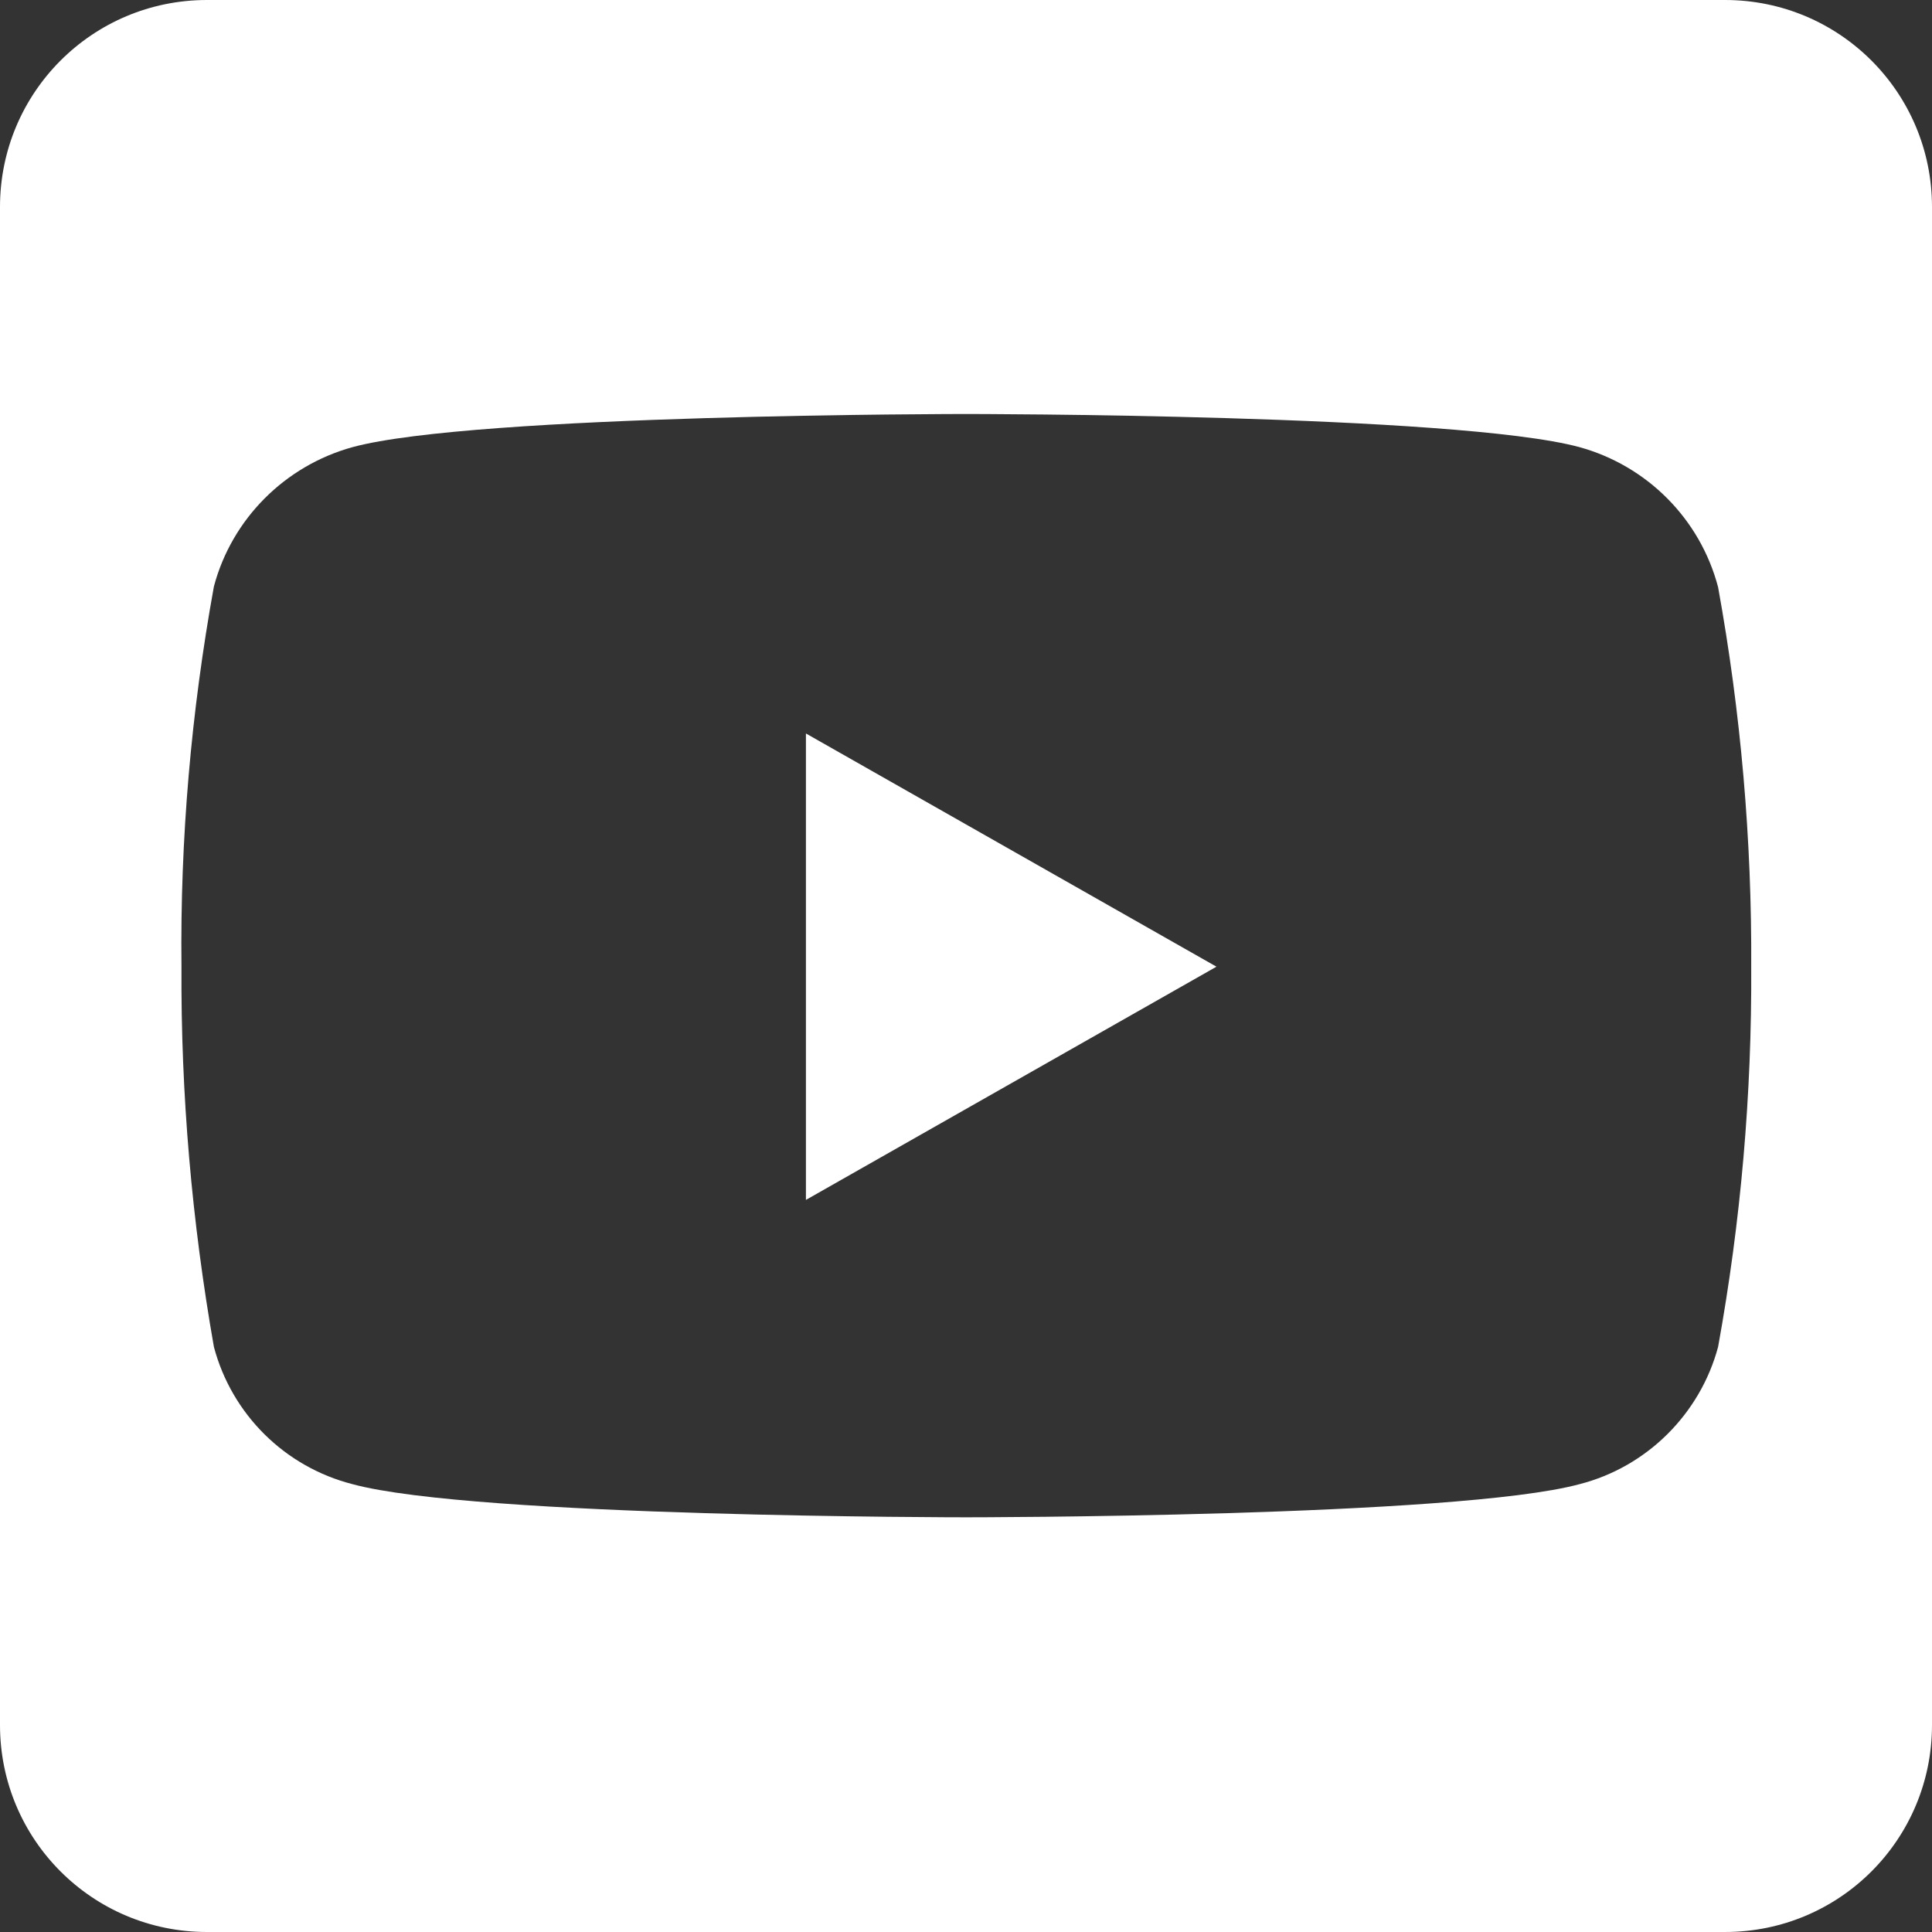 <?xml version="1.0" encoding="UTF-8"?><svg id="Layer_1" xmlns="http://www.w3.org/2000/svg" viewBox="0 0 28 28"><rect x="0" y="0" width="28" height="28" fill="#333333" stroke="none"/><defs><style>.cls-1{fill:#fff;}</style></defs><path id="Icon_awesome-youtube-square" class="cls-1" d="m11.68,10.63l5.95,3.38-5.95,3.38v-6.76ZM28,3v22c0,1.66-1.34,3-3,3H3c-1.66,0-3-1.34-3-3V3C0,1.34,1.34,0,3,0h22c1.66,0,3,1.34,3,3Zm-2.62,11.02c.01-1.85-.15-3.69-.48-5.51-.26-.99-1.03-1.76-2.01-2.03-1.77-.48-8.89-.48-8.89-.48,0,0-7.12,0-8.89.48-.98.27-1.75,1.04-2.01,2.02-.33,1.82-.49,3.66-.47,5.51-.01,1.85.15,3.69.47,5.51.26.98,1.03,1.74,2.01,1.99,1.77.48,8.89.48,8.89.48,0,0,7.12,0,8.89-.48.98-.25,1.75-1.02,2.01-1.99.33-1.82.49-3.66.48-5.51Z"/></svg>